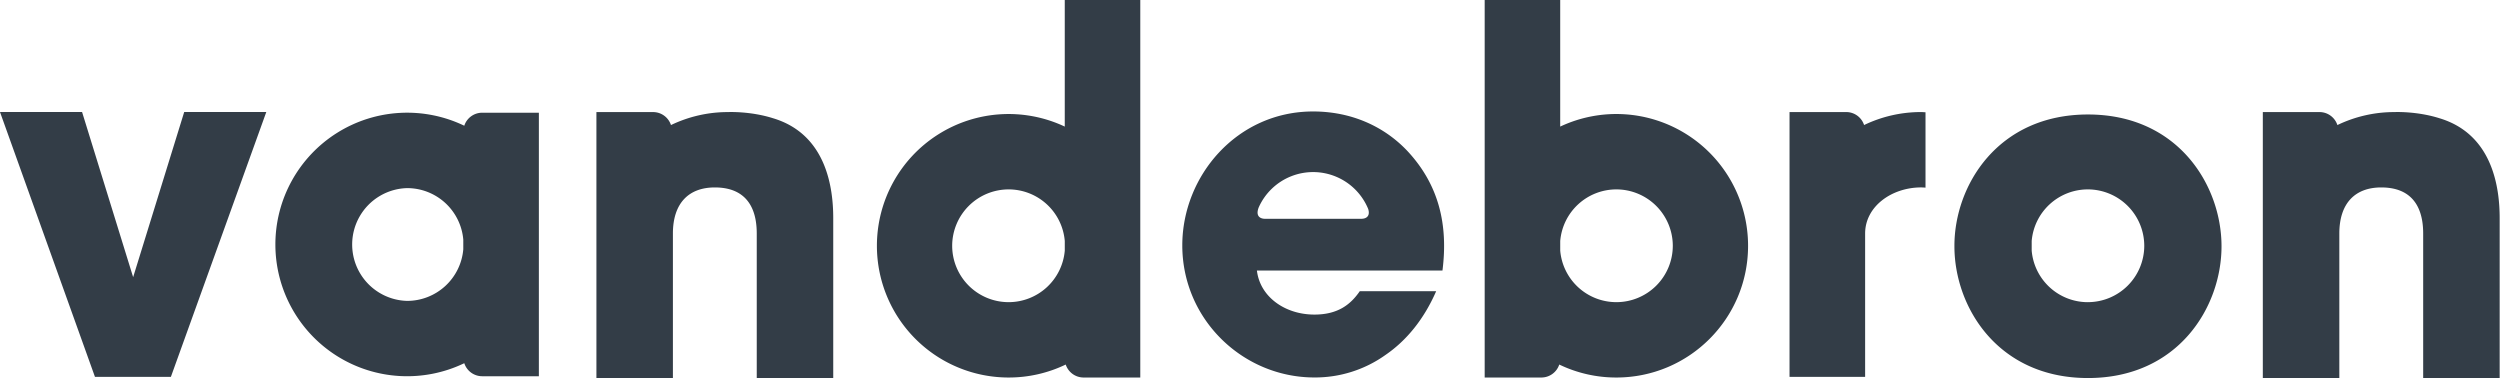 <svg xmlns="http://www.w3.org/2000/svg" viewBox="0 0 140.02 21.18">
    <path d="M9.569 21.109h-4.25L0 6.274h4.597l2.86 9.249 2.86-9.249h4.598L9.57 21.11m13.234-4.258a3.159 3.159 0 0 1 0-6.316 3.156 3.156 0 0 1 3.144 2.884v.543a3.157 3.157 0 0 1-3.144 2.889m3.2-9.81a7.38 7.38 0 1 0 0 13.3c.136.425.537.73 1.003.73h3.174V6.313h-3.174c-.466 0-.867.304-1.003.728m64.522 3.567a3.155 3.155 0 0 0-3.141 2.888v.542a3.155 3.155 0 0 0 3.14 2.885 3.16 3.16 0 0 0 3.165-3.157 3.163 3.163 0 0 0-3.164-3.158m0 10.536a7.337 7.337 0 0 1-3.195-.727 1.056 1.056 0 0 1-1.006.727h-3.171V0h4.23v7.09a7.377 7.377 0 0 1 10.522 6.676c.001 4.074-3.298 7.378-7.38 7.378m26.406-4.22a3.155 3.155 0 0 1-3.141-2.886v-.542a3.155 3.155 0 0 1 3.141-2.888 3.163 3.163 0 0 1 3.164 3.159 3.161 3.161 0 0 1-3.164 3.156m.012-10.511c-5.054 0-7.481 3.978-7.481 7.356v.025c0 3.402 2.427 7.38 7.48 7.38 5.054 0 7.48-3.978 7.48-7.38 0-3.403-2.426-7.381-7.48-7.381m-60.448 4.196a3.155 3.155 0 0 1 3.141 2.888v.542a3.156 3.156 0 0 1-3.141 2.885 3.16 3.16 0 0 1-3.165-3.157 3.163 3.163 0 0 1 3.165-3.158m0 10.536a7.377 7.377 0 0 1-7.381-7.378A7.377 7.377 0 0 1 59.635 7.09V0h4.23v21.144h-3.17c-.473 0-.866-.303-1.006-.727a7.342 7.342 0 0 1-3.195.727zm51.349-14.856v4.222a3.074 3.074 0 0 0-.244-.013c-1.64 0-3.138 1.057-3.138 2.585v8.025h-4.234V6.276h3.17c.473 0 .867.303 1.006.727a7.353 7.353 0 0 1 3.196-.727c.082 0 .162.01.244.012zm25.525 4.21c-1.467 0-2.348.886-2.348 2.584v8.09h-4.285V6.277h3.172c.472 0 .865.304 1.005.727a7.347 7.347 0 0 1 3.195-.727s1.239-.059 2.514.343c3.027.904 3.379 3.962 3.379 5.599v8.955h-4.284v-8.091c0-.883-.205-2.585-2.348-2.585zm-93.333 0c-1.467 0-2.348.886-2.348 2.584v8.09h-4.284V6.277h3.17c.474 0 .866.304 1.006.727a7.354 7.354 0 0 1 3.196-.727s1.239-.059 2.514.343c3.028.904 3.378 3.962 3.378 5.599v8.955h-4.284v-8.091c0-.883-.204-2.585-2.348-2.585zm36.24 1.755h-5.453c-.116-.003-.55-.055-.325-.637a3.336 3.336 0 0 1 6.134.093c.147.495-.246.541-.356.544m2.55-3.796c-1.308-1.384-3.145-2.214-5.284-2.214-4.254 0-7.324 3.598-7.324 7.5 0 4.15 3.398 7.398 7.399 7.398a6.789 6.789 0 0 0 3.976-1.258c1.183-.806 2.165-2.013 2.844-3.574h-4.278c-.503.73-1.208 1.31-2.542 1.31-1.635 0-3.045-.983-3.22-2.468h10.393c.327-2.566-.202-4.806-1.964-6.694"
          fill="#333D47" fill-rule="evenodd"></path>
</svg>
